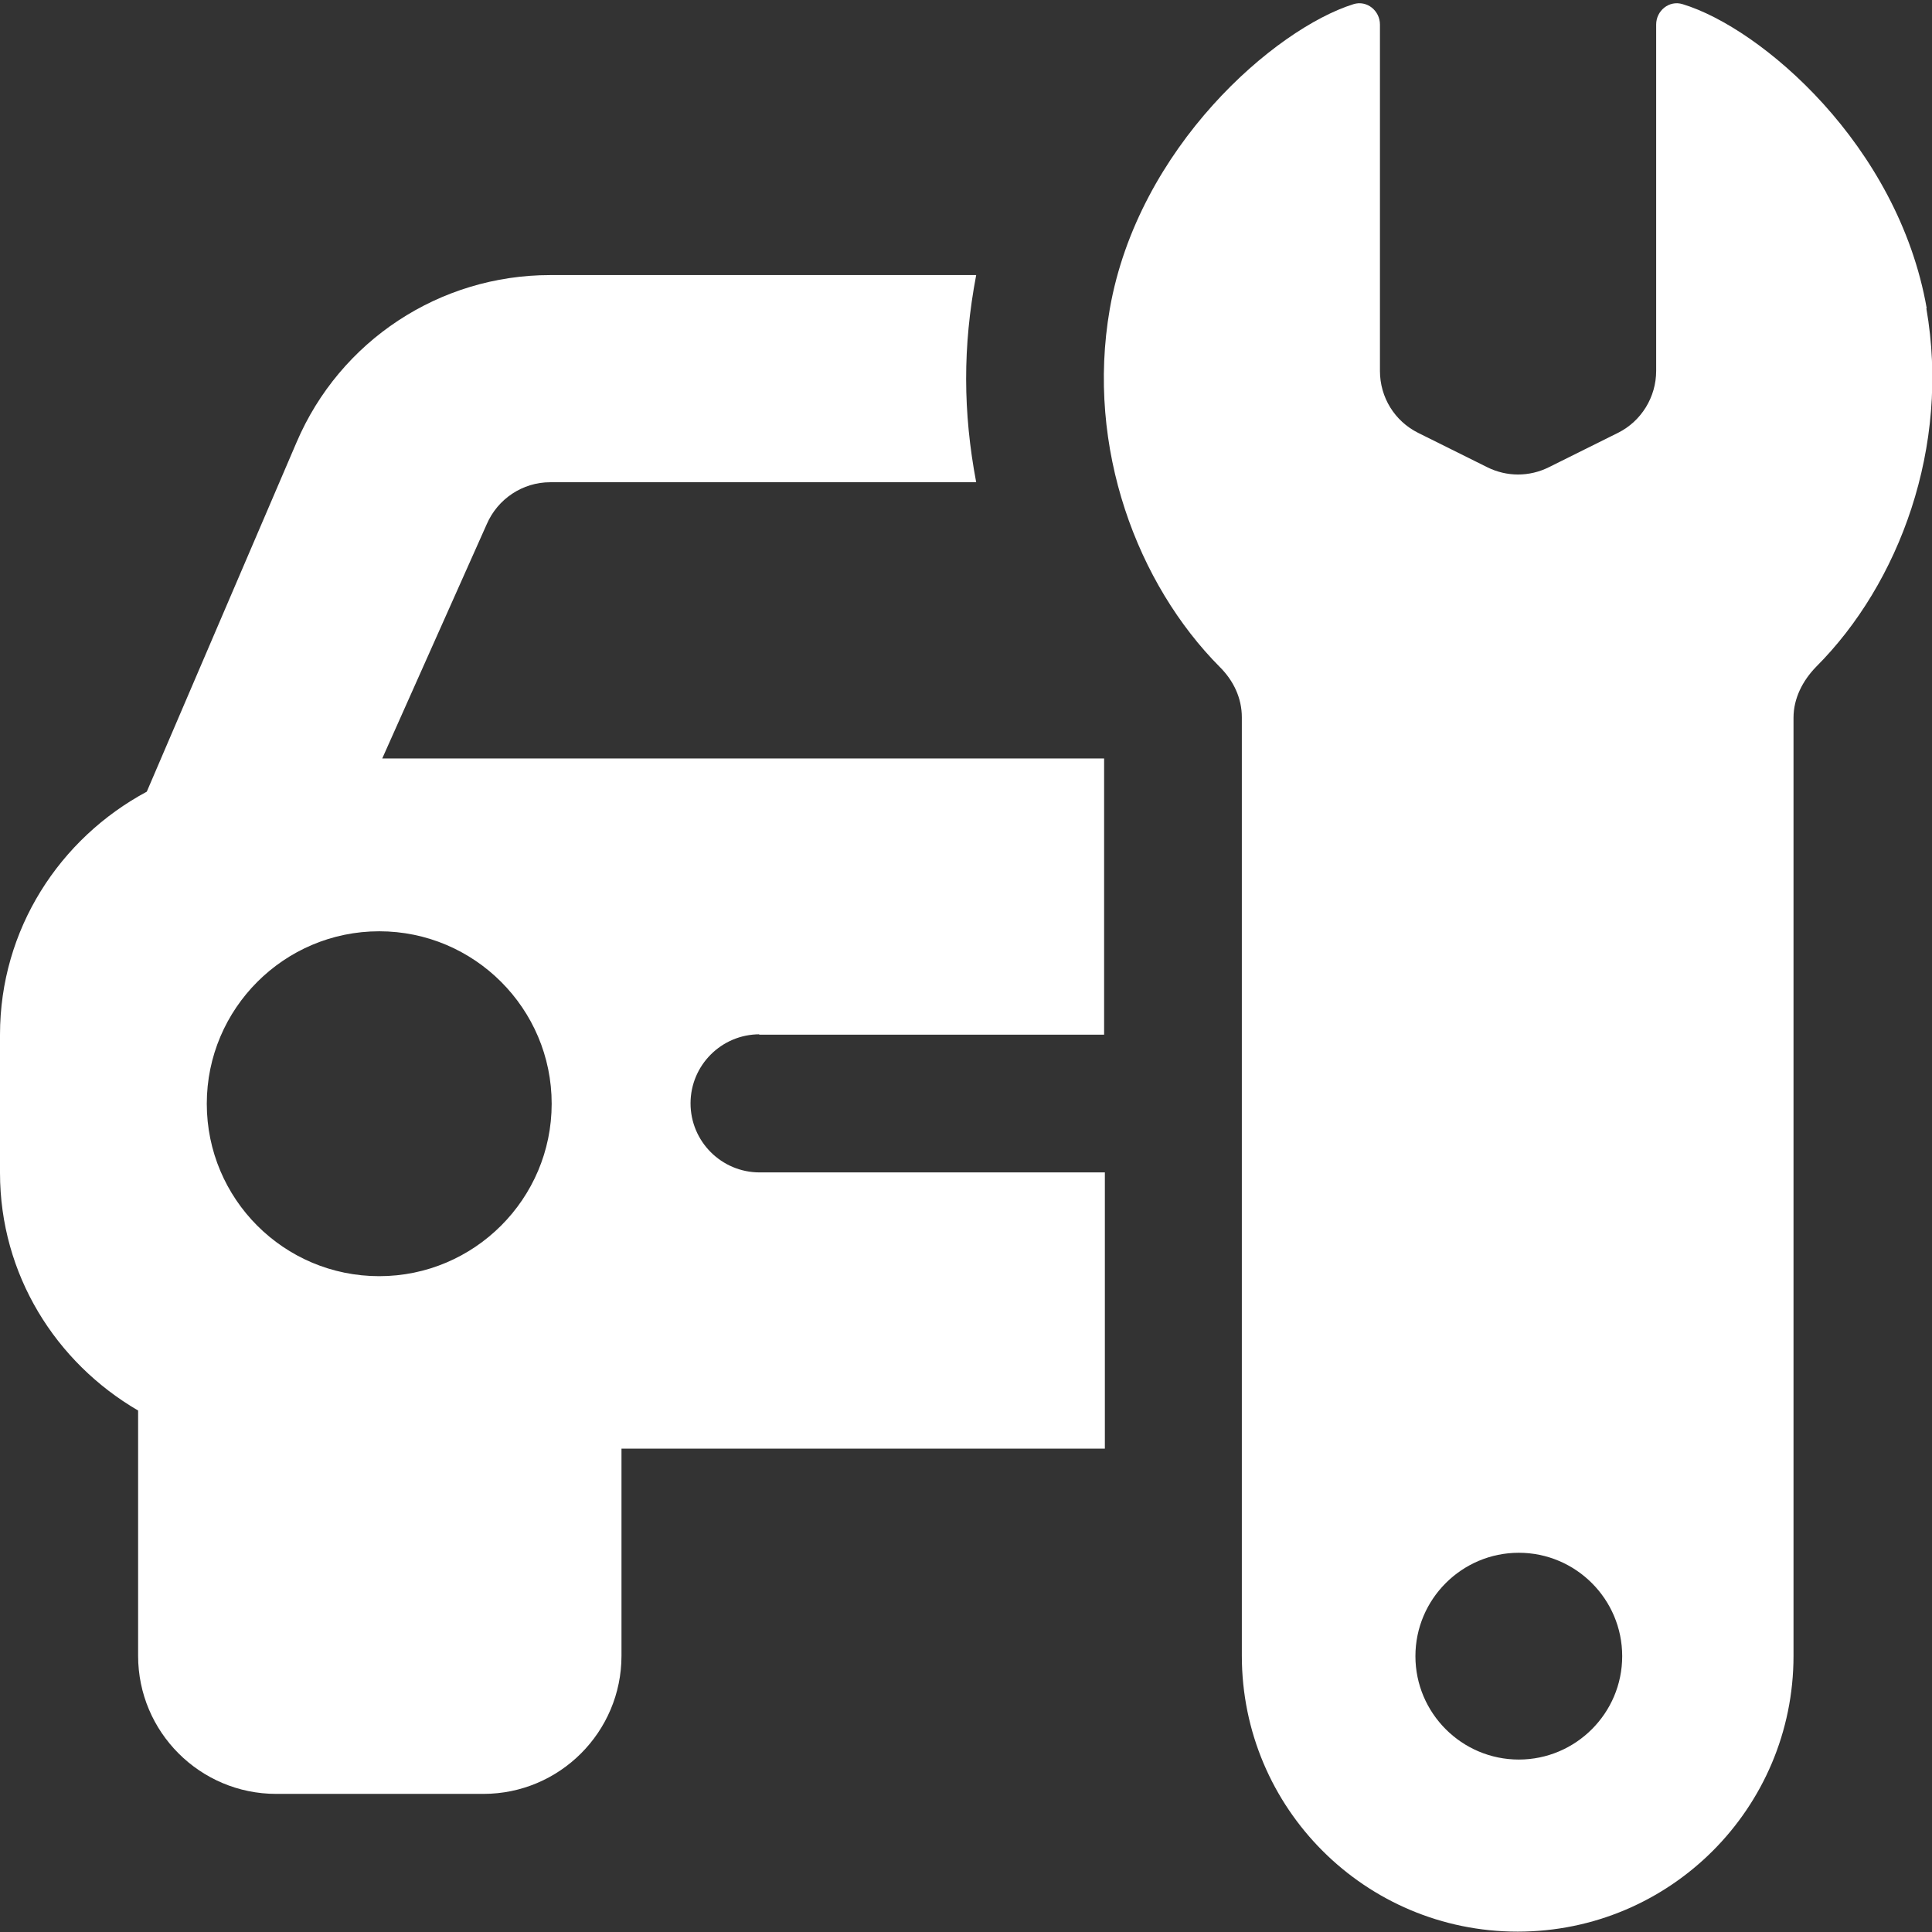 <?xml version="1.0" encoding="UTF-8"?> <svg xmlns="http://www.w3.org/2000/svg" id="Glyph" version="1.1" viewBox="0 0 512 512"><rect x="0" y="0" width="512" height="512" fill="#333333" stroke="none"/><defs><style> .st0 { fill: #fff; } </style></defs><path class="st0" d="M201.1,274.2h91.5v-73.2H101.3l27.7-62.1c2.9-6.7,9.5-11.1,16.8-11.1h112.9c-3.5-18.5-3.6-36,0-54.9h-112.9c-29.3,0-55.7,17.4-67.2,44.3l-39.7,92.6C15.8,222.2,0,246.3,0,274.2v36.6c0,27,14.8,50.3,36.6,63v65c0,20.2,16.4,36.6,36.6,36.6h54.9c20.2,0,36.6-16.4,36.6-36.6v-54.9h128.1v-73.2h-91.5c-10.1,0-18.3-8.2-18.3-18.3s8.2-18.3,18.3-18.3ZM100.5,338.2c-25.3,0-45.7-20.5-45.7-45.7s20.5-45.7,45.7-45.7,45.7,20.5,45.7,45.7-20.5,45.7-45.7,45.7Z"></path><path class="st0" d="M510.6,81.7c-7.6-43.3-43.9-74.3-64.7-80.6-3.5-1.1-7,1.7-7,5.4v91.8c0,6.9-3.9,13.3-10.1,16.4l-18.3,9.1c-5.2,2.6-11.2,2.6-16.4,0l-18.3-9.1c-6.2-3.1-10.1-9.4-10.1-16.4V6.5c0-3.7-3.5-6.5-7-5.4-20.8,6.5-57.1,37.9-64.6,80.8-6.4,36.9,7.4,73,29.2,94.9,3.6,3.6,5.8,8.2,5.8,13.3v248.7c0,40.4,32.7,73.1,73.1,73.1s73.1-32.7,73.1-73.1v-248.6c0-5.1,2.4-9.8,6-13.5,22-22,35.6-58.3,29.2-95h0ZM402.5,466.3c-15.1,0-27.4-12.3-27.4-27.4s12.3-27.4,27.4-27.4,27.4,12.3,27.4,27.4-12.3,27.4-27.4,27.4Z"></path></svg> 